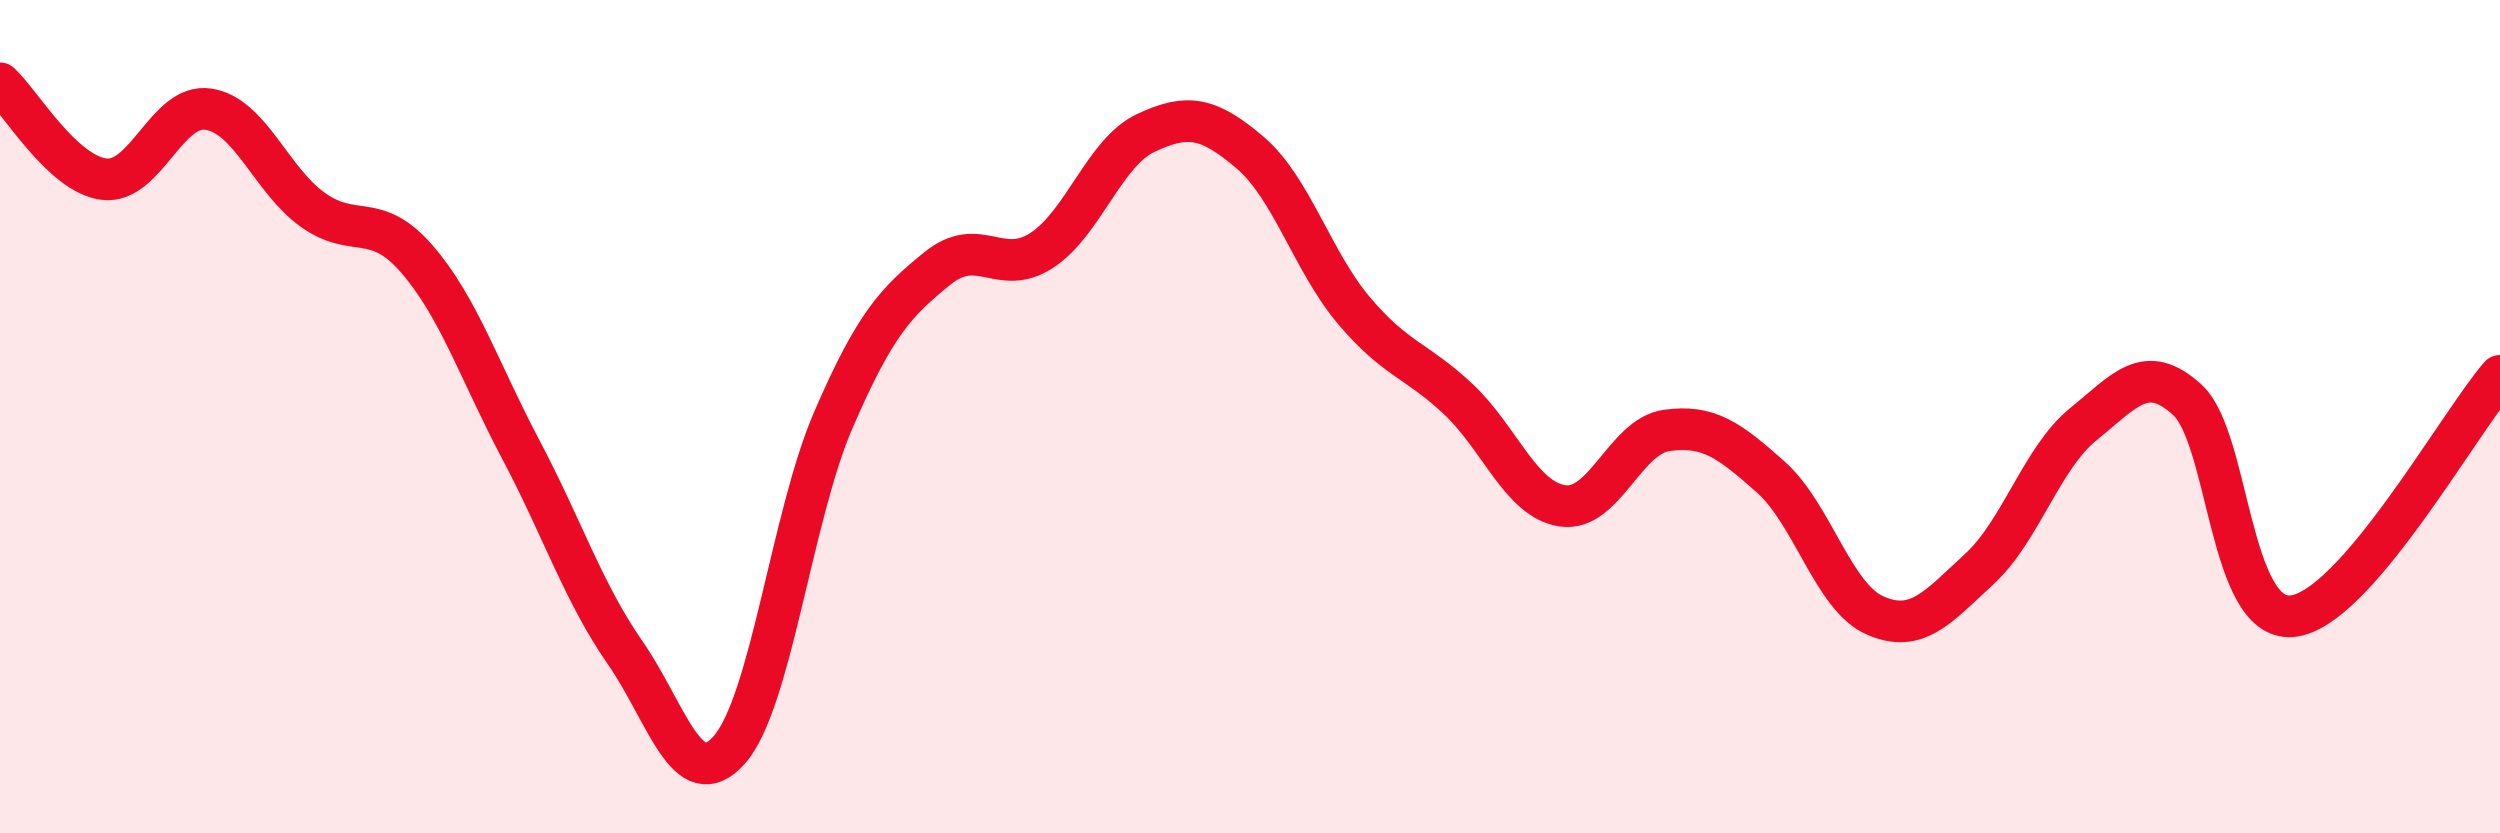 
    <svg width="60" height="20" viewBox="0 0 60 20" xmlns="http://www.w3.org/2000/svg">
      <path
        d="M 0,2 C 0.5,2.46 1.5,4.18 2.5,4.3 C 3.5,4.42 4,2.47 5,2.62 C 6,2.77 6.5,4.31 7.5,5.03 C 8.5,5.75 9,5.06 10,6.21 C 11,7.36 11.5,8.9 12.5,10.79 C 13.5,12.68 14,14.22 15,15.66 C 16,17.1 16.5,19.12 17.5,18 C 18.5,16.88 19,12.39 20,10.08 C 21,7.77 21.5,7.25 22.5,6.44 C 23.5,5.63 24,6.66 25,6.01 C 26,5.36 26.5,3.66 27.5,3.19 C 28.5,2.72 29,2.81 30,3.66 C 31,4.51 31.5,6.28 32.5,7.46 C 33.5,8.64 34,8.64 35,9.58 C 36,10.52 36.5,11.99 37.5,12.14 C 38.5,12.29 39,10.47 40,10.33 C 41,10.19 41.5,10.56 42.5,11.45 C 43.5,12.34 44,14.33 45,14.77 C 46,15.21 46.5,14.58 47.5,13.66 C 48.5,12.74 49,10.99 50,10.18 C 51,9.37 51.5,8.68 52.5,9.6 C 53.5,10.52 53.5,14.91 55,14.79 C 56.5,14.67 59,10.17 60,9.02L60 20L0 20Z"
        fill="#EB0A25"
        opacity="0.1"
        stroke-linecap="round"
        stroke-linejoin="round"
      />
      <path
        d="M 0,2 C 0.5,2.46 1.5,4.18 2.5,4.3 C 3.5,4.42 4,2.47 5,2.62 C 6,2.77 6.5,4.31 7.5,5.03 C 8.5,5.75 9,5.06 10,6.21 C 11,7.36 11.5,8.9 12.5,10.79 C 13.5,12.68 14,14.22 15,15.66 C 16,17.1 16.5,19.12 17.5,18 C 18.5,16.88 19,12.39 20,10.08 C 21,7.77 21.5,7.25 22.5,6.44 C 23.5,5.63 24,6.66 25,6.01 C 26,5.36 26.5,3.66 27.5,3.19 C 28.5,2.72 29,2.81 30,3.66 C 31,4.51 31.5,6.28 32.5,7.46 C 33.5,8.64 34,8.64 35,9.58 C 36,10.52 36.5,11.99 37.5,12.14 C 38.5,12.29 39,10.47 40,10.33 C 41,10.19 41.5,10.56 42.5,11.45 C 43.5,12.34 44,14.33 45,14.77 C 46,15.21 46.5,14.58 47.5,13.66 C 48.5,12.74 49,10.99 50,10.18 C 51,9.37 51.5,8.68 52.5,9.6 C 53.5,10.52 53.5,14.91 55,14.79 C 56.5,14.67 59,10.17 60,9.02"
        stroke="#EB0A25"
        stroke-width="1"
        fill="none"
        stroke-linecap="round"
        stroke-linejoin="round"
      />
    </svg>
  
